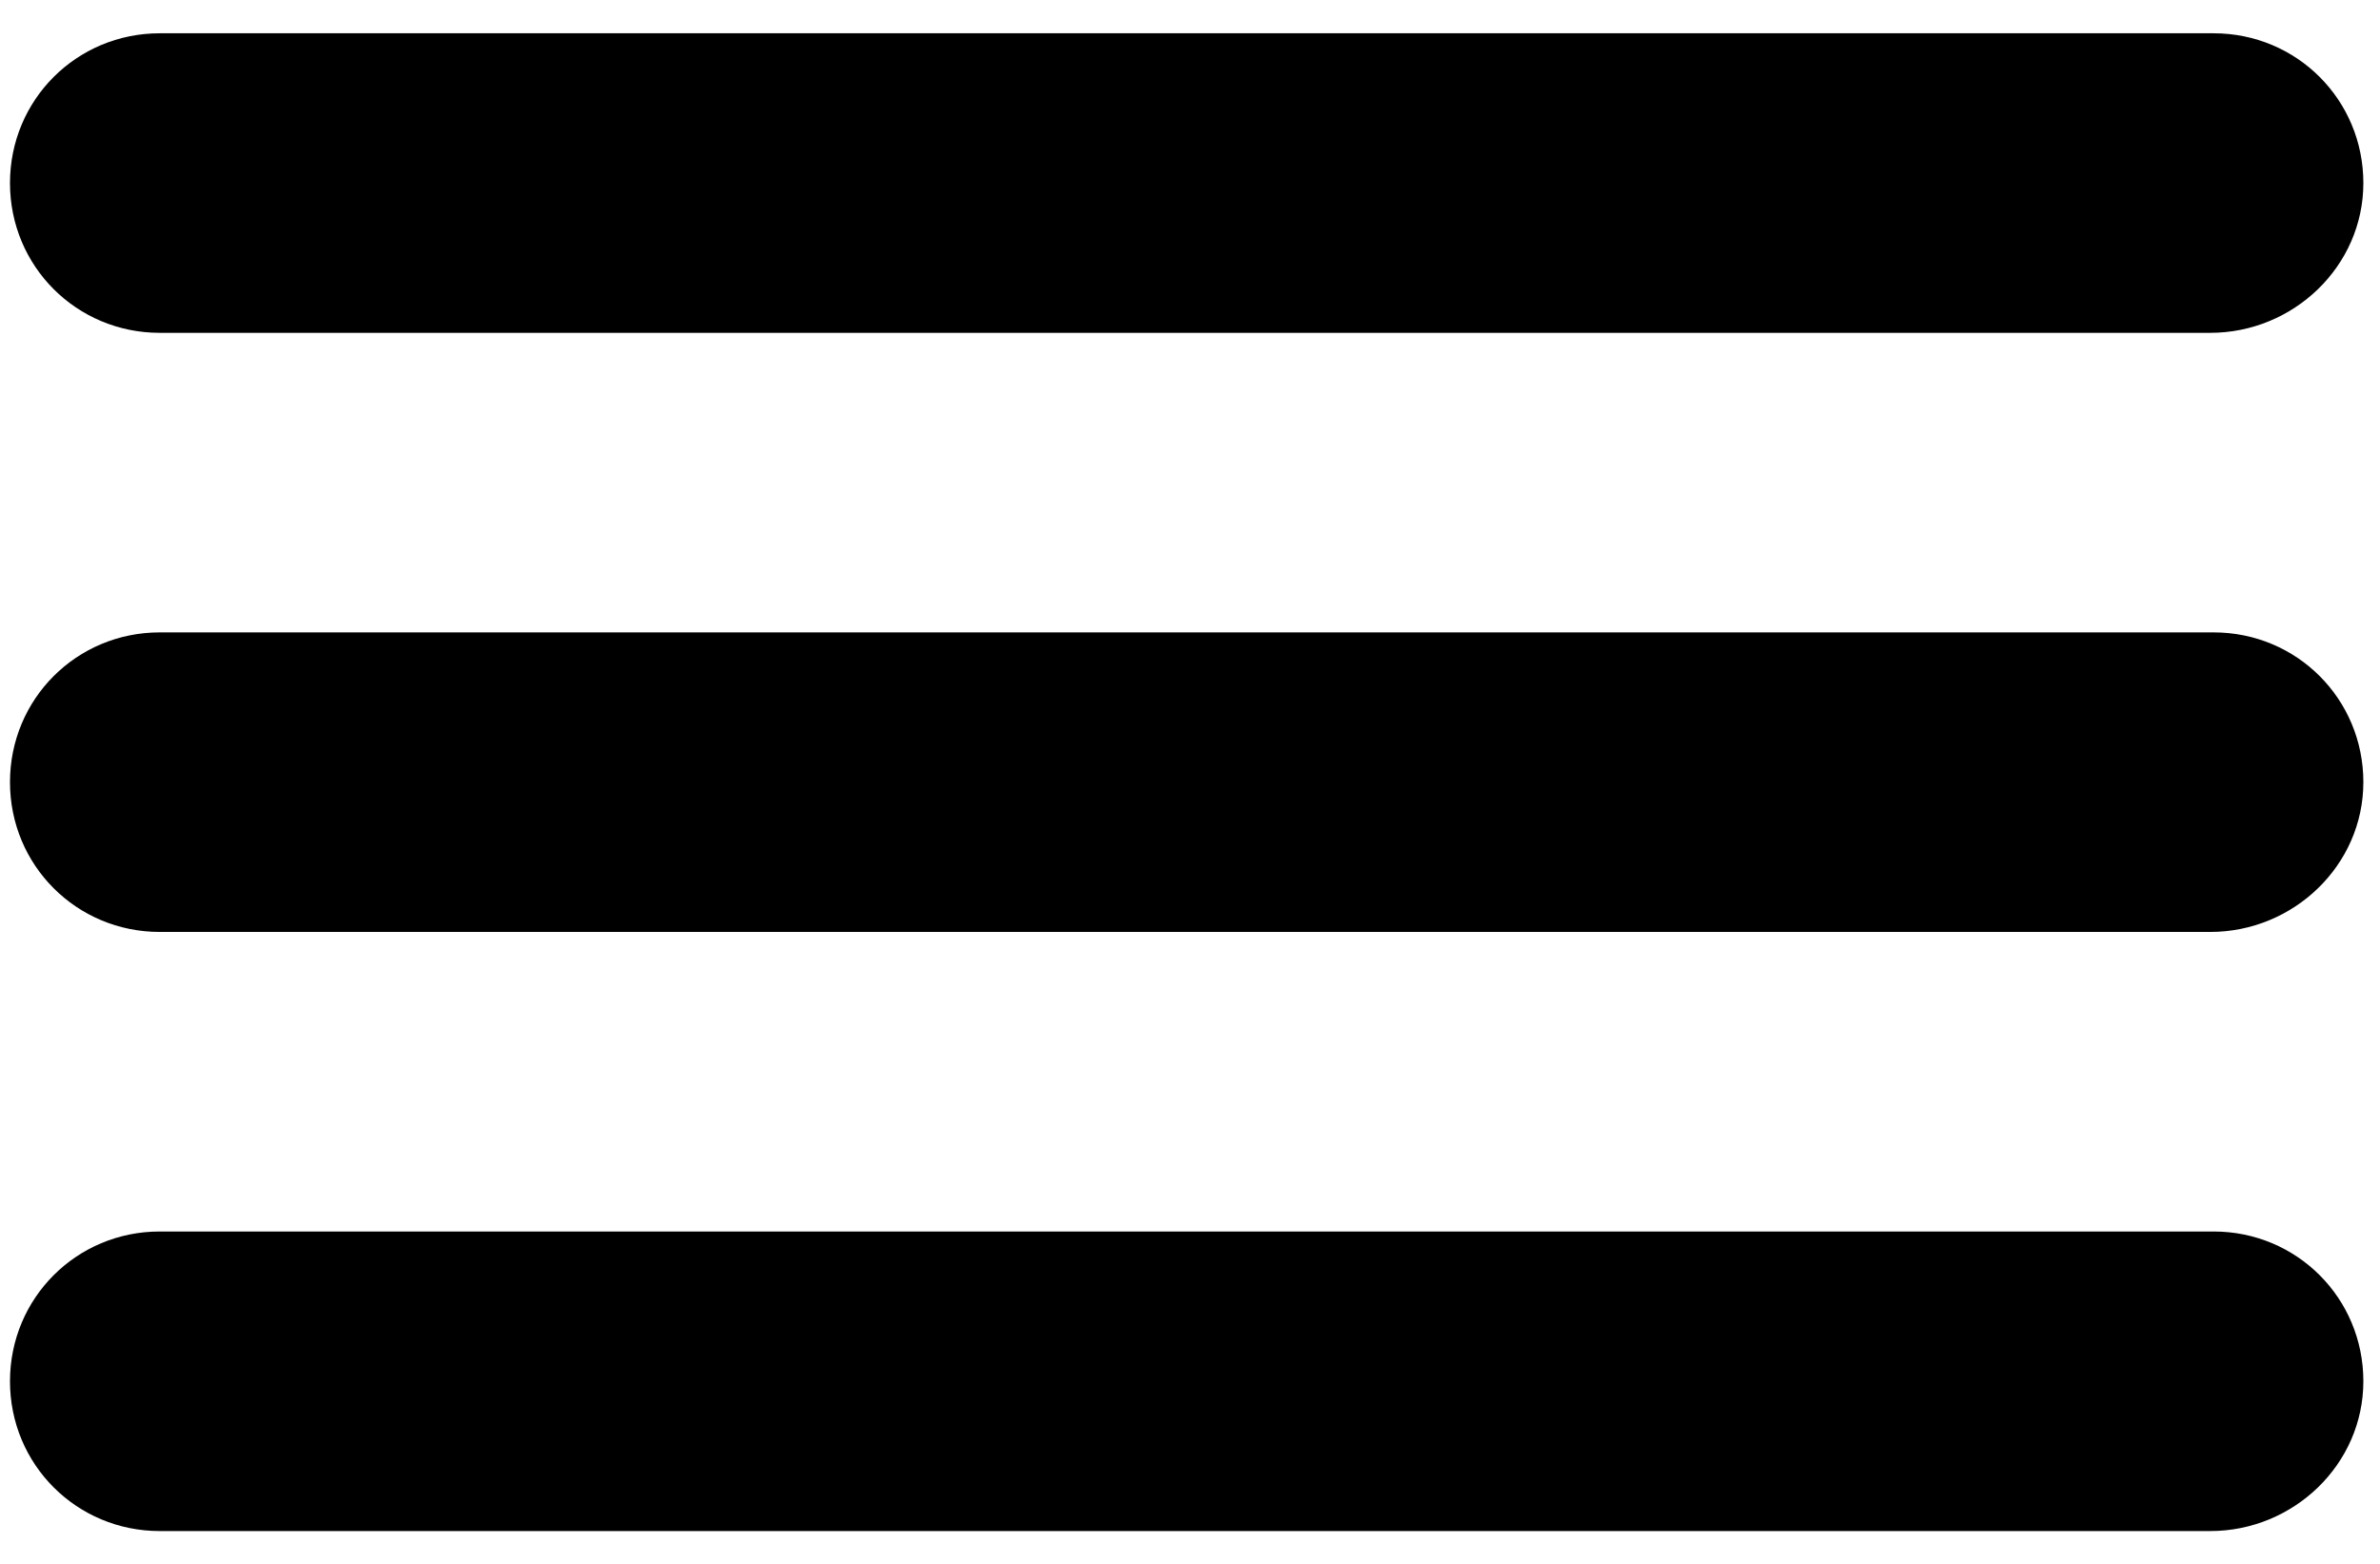 <?xml version="1.0" encoding="utf-8"?>
<!-- Generator: Adobe Illustrator 21.1.0, SVG Export Plug-In . SVG Version: 6.00 Build 0)  -->
<svg version="1.1" id="Capa_1" xmlns="http://www.w3.org/2000/svg" xmlns:xlink="http://www.w3.org/1999/xlink" x="0px" y="0px"
	 viewBox="0 0 71.5 47" style="enable-background:new 0 0 71.5 47;" xml:space="preserve">
<path d="M66.4,10H4.8c-2.5,0-4.5-2-4.5-4.5S2.3,1,4.8,1h61.7c2.5,0,4.5,2,4.5,4.5S68.9,10,66.4,10z"/>
<path d="M66.4,28H4.8c-2.5,0-4.5-2-4.5-4.5s2-4.5,4.5-4.5h61.7c2.5,0,4.5,2,4.5,4.5S68.9,28,66.4,28z"/>
<path d="M66.4,46H4.8c-2.5,0-4.5-2-4.5-4.5s2-4.5,4.5-4.5h61.7c2.5,0,4.5,2,4.5,4.5S68.9,46,66.4,46z"/>
</svg>
